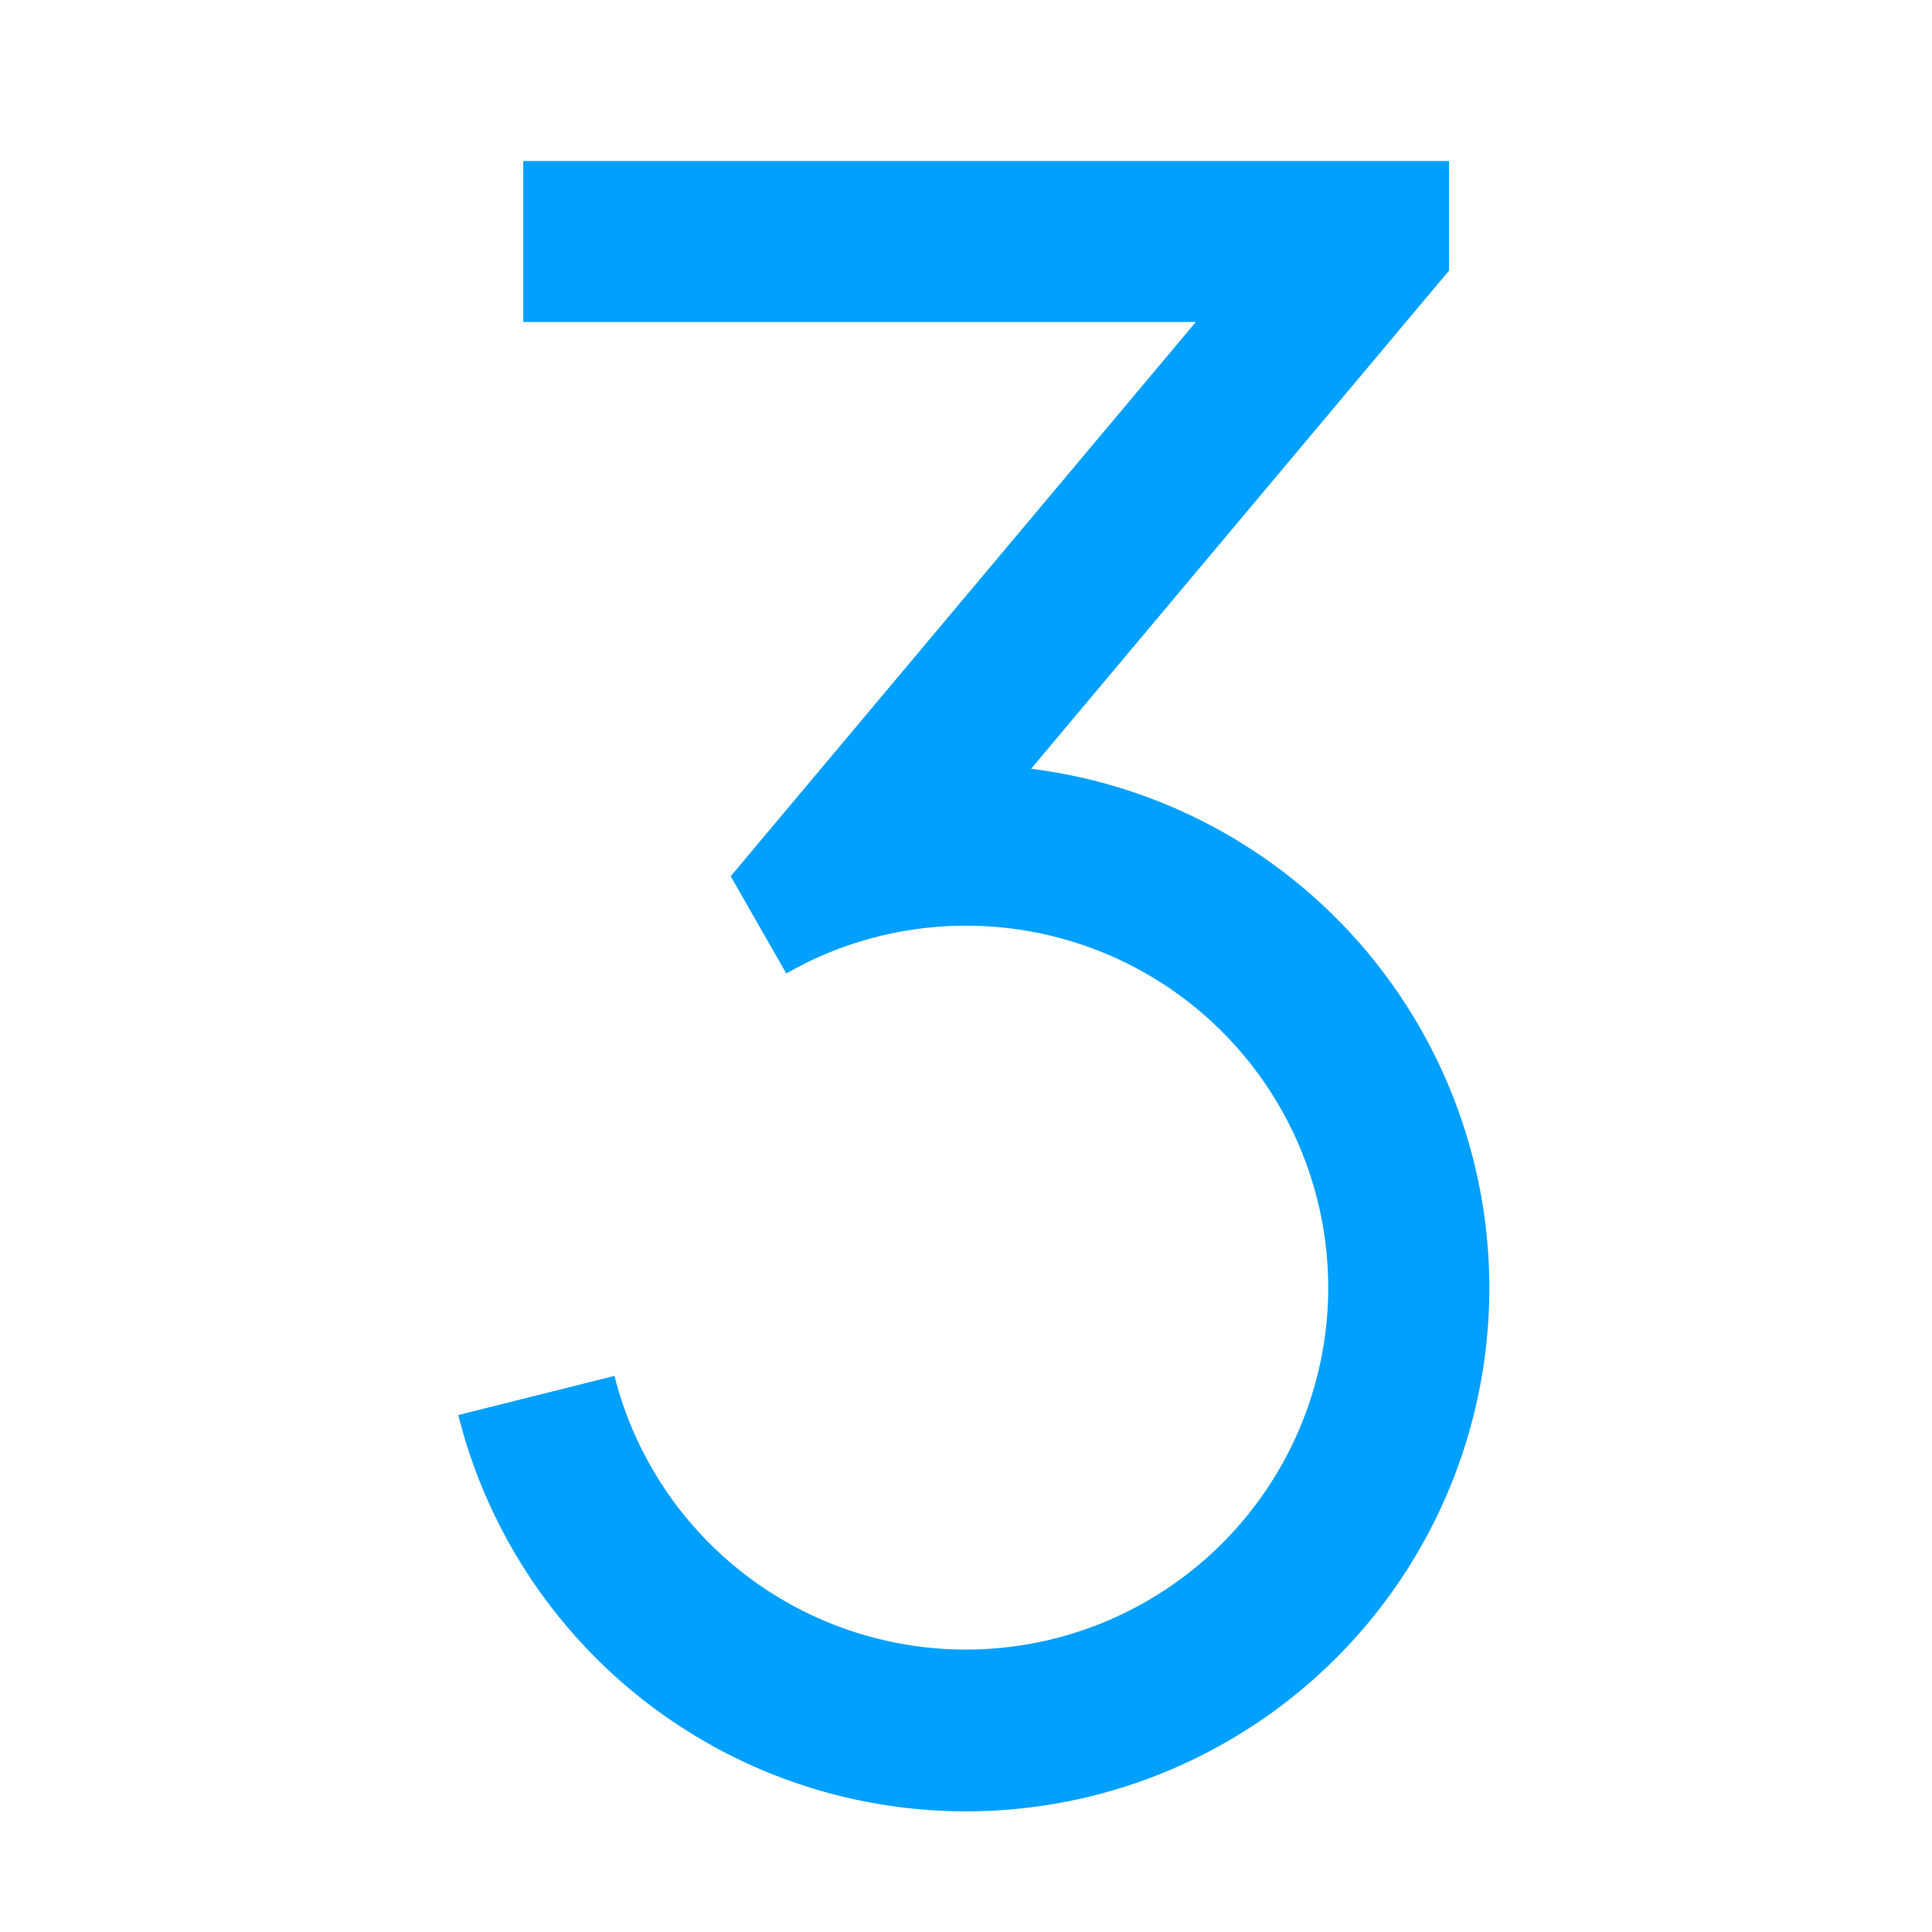 <svg width="24" height="24" viewBox="0 0 24 24" fill="none" xmlns="http://www.w3.org/2000/svg">
<g clip-path="url(#clip0_2334_4408)">
<path d="M18 2V3.362L12.809 9.55C13.983 9.697 15.095 10.162 16.025 10.895C16.954 11.628 17.666 12.601 18.083 13.708C18.501 14.816 18.608 16.016 18.393 17.18C18.178 18.344 17.65 19.427 16.865 20.313C16.08 21.198 15.068 21.853 13.938 22.206C12.808 22.559 11.604 22.596 10.454 22.315C9.304 22.034 8.254 21.444 7.415 20.609C6.576 19.774 5.98 18.726 5.693 17.578L7.633 17.092C7.902 18.156 8.549 19.084 9.454 19.704C10.359 20.324 11.46 20.592 12.548 20.458C13.637 20.324 14.639 19.797 15.367 18.976C16.095 18.155 16.498 17.097 16.5 16C16.5 15.233 16.305 14.48 15.932 13.81C15.559 13.14 15.022 12.577 14.37 12.173C13.719 11.77 12.975 11.539 12.209 11.504C11.443 11.468 10.681 11.629 9.995 11.97L9.767 12.092L9.077 10.885L14.855 4H6.5V2H18Z" fill="#00A0FF"/>
</g>
<defs>
<clipPath id="clip0_2334_4408">
<rect width="24" height="24" fill="white"/>
</clipPath>
</defs>
</svg>
